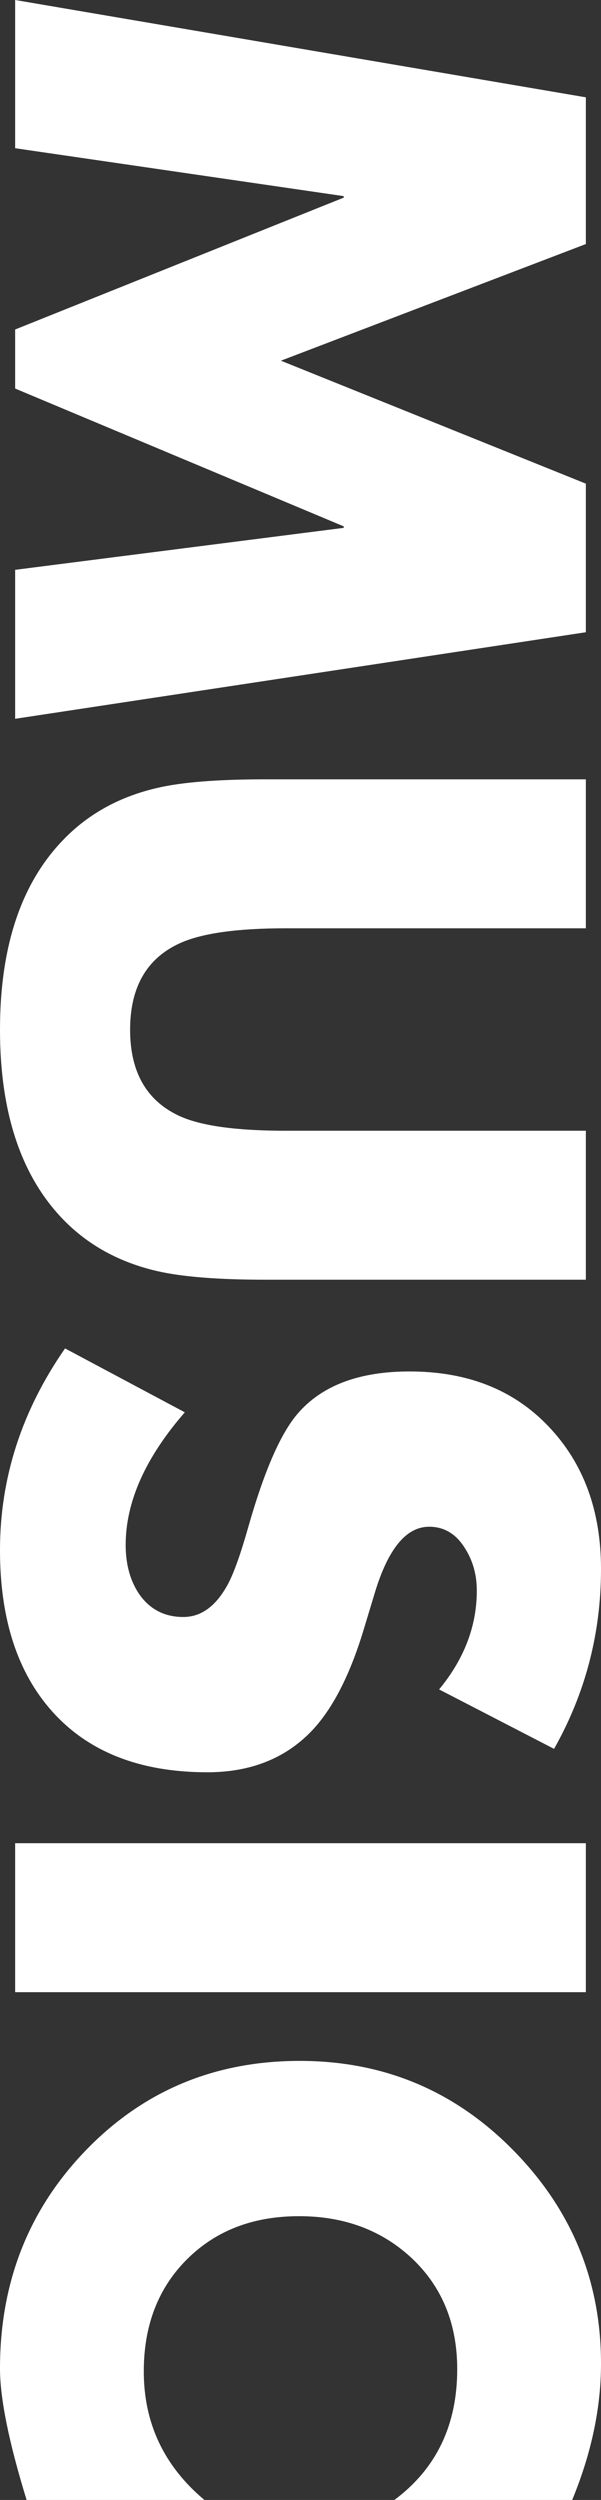 <svg xmlns="http://www.w3.org/2000/svg" width="111" height="461" viewBox="0 0 111 461" fill="none"><rect x="0" y="0" width="111" height="461" fill="#333333" stroke="none"/><path d="M2.799 6.41941e-06L108.201 17.947L108.201 45.004L51.882 66.513L108.201 89.186L108.201 116.586L2.799 132.546L2.799 105.078L63.487 97.338L63.487 97.064L2.799 71.65L2.799 60.759L63.487 36.442L63.487 36.168L2.799 27.331L2.799 6.41941e-06Z" fill="white"></path><path d="M108.201 208.512L108.201 235.98L48.947 235.98C40.3 235.98 33.678 235.455 29.081 234.404C22.118 232.806 16.338 229.655 11.742 224.952C3.914 216.914 1.19593e-06 205.224 -8.13883e-07 189.88C-2.8237e-06 174.536 3.914 162.846 11.742 154.808C16.338 150.059 22.118 146.885 29.081 145.287C33.587 144.237 40.209 143.711 48.947 143.711L108.201 143.711L108.201 171.18L52.701 171.18C43.781 171.18 37.296 172.093 33.245 173.92C27.102 176.705 24.029 182.025 24.029 189.88C24.029 197.735 27.102 203.055 33.245 205.84C37.205 207.621 43.69 208.512 52.701 208.512L108.201 208.512Z" fill="white"></path><path d="M102.33 322.495L81.1 311.535C85.742 305.918 88.063 299.844 88.063 293.314C88.063 290.391 87.335 287.788 85.878 285.505C84.24 282.856 82.033 281.532 79.257 281.532C75.024 281.532 71.679 285.596 69.221 293.725L67.105 300.712C64.557 309.069 61.348 315.256 57.48 319.275C52.61 324.298 46.216 326.81 38.297 326.81C25.873 326.81 16.316 323.065 9.625 315.576C3.208 308.406 9.23276e-06 298.497 7.57586e-06 285.847C5.83522e-06 272.559 4.005 260.16 12.015 248.652L34.133 260.434C26.851 268.791 23.21 276.943 23.21 284.888C23.21 288.496 24.052 291.533 25.736 293.999C27.693 296.784 30.401 298.177 33.86 298.177C37.182 298.177 39.935 296.145 42.12 292.081C43.212 290.026 44.464 286.51 45.874 281.532C48.787 271.303 51.814 264.361 54.954 260.708C59.414 255.502 66.309 252.899 75.638 252.899C86.333 252.899 94.889 256.279 101.306 263.037C107.769 269.796 111 278.564 111 289.341C111 301.214 108.11 312.265 102.33 322.495Z" fill="white"></path><path d="M108.201 367.362L2.799 367.362L2.799 339.893L108.201 339.893L108.201 367.362Z" fill="white"></path><path d="M105.675 461L72.84 461C80.576 455.246 84.445 447.209 84.445 436.888C84.445 428.531 81.668 421.727 76.116 416.475C70.564 411.27 63.601 408.667 55.227 408.667C46.762 408.667 39.867 411.315 34.542 416.612C29.218 421.91 26.555 428.805 26.555 437.299C26.555 446.843 30.287 454.744 37.751 461L4.915 461C1.638 450.36 2.91215e-05 442.277 2.83977e-05 436.751C2.63221e-05 420.905 5.256 407.525 15.769 396.611C26.419 385.559 39.617 380.034 55.364 380.034C70.427 380.034 83.284 385.24 93.934 395.652C105.311 406.794 111 420.197 111 435.861C111 444.035 109.225 452.415 105.675 461Z" fill="white"></path></svg>